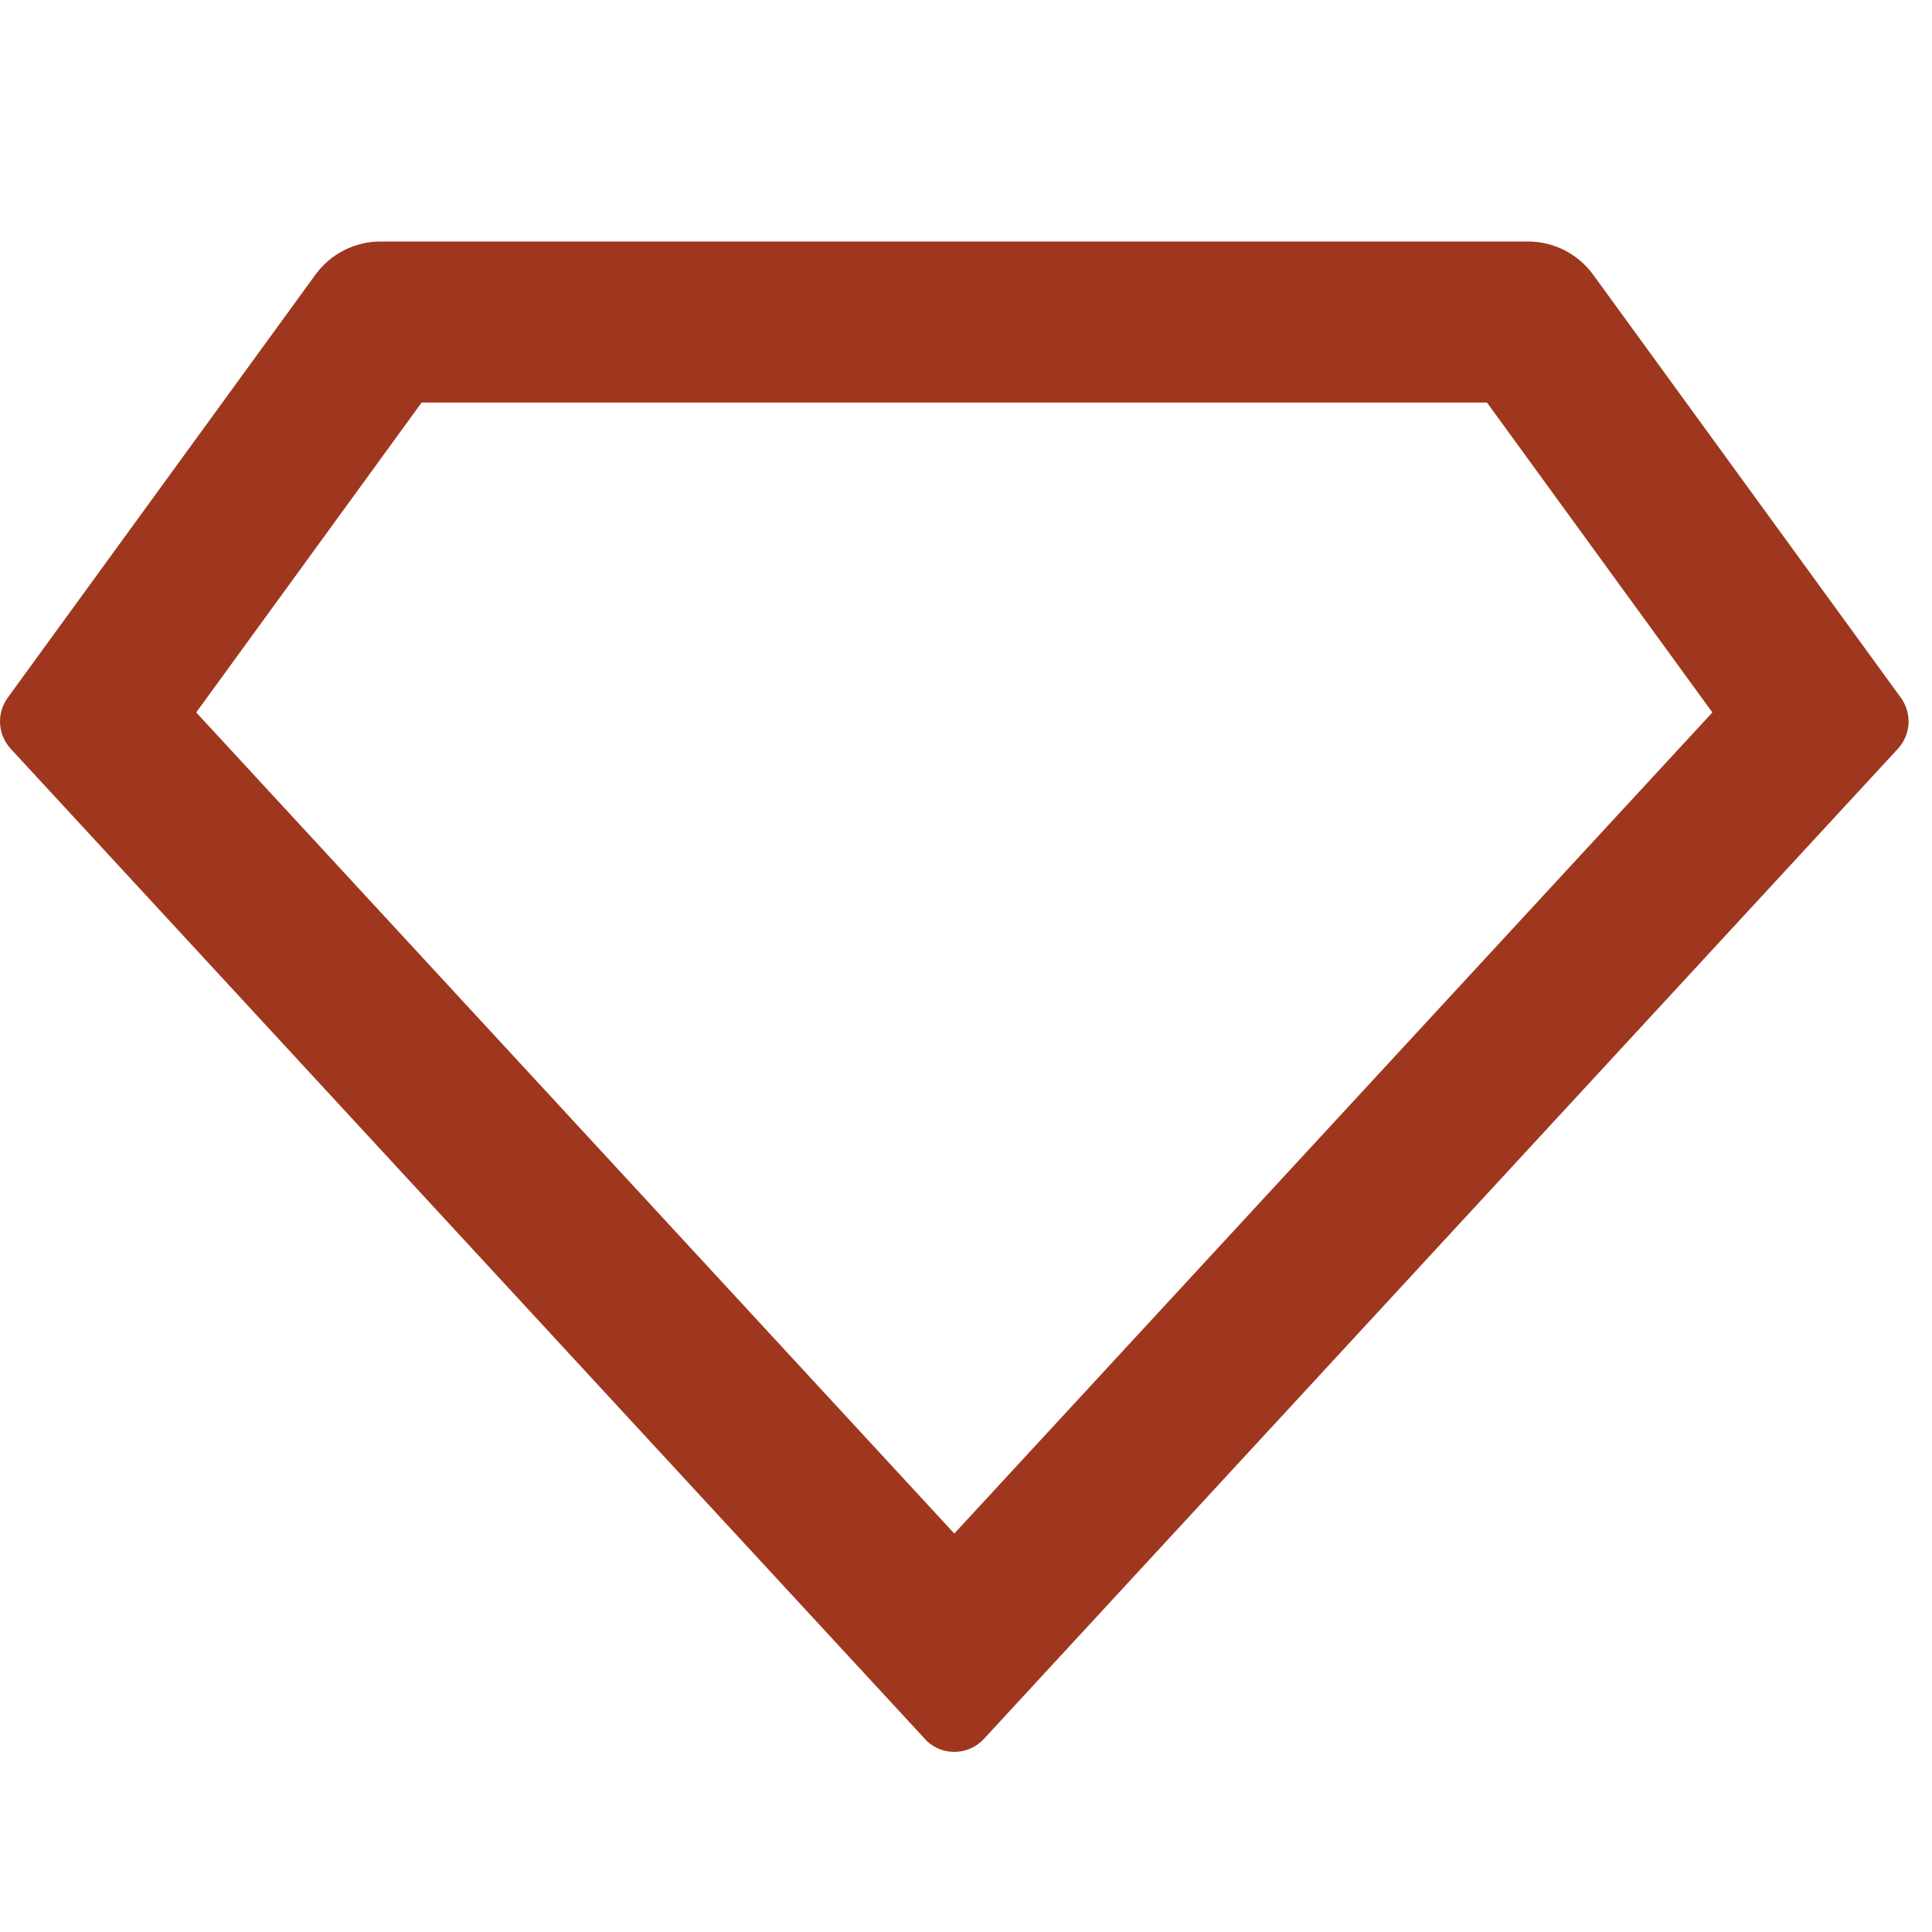 <svg xmlns="http://www.w3.org/2000/svg" fill="none" viewBox="0 0 50 50" height="50" width="50">
<path fill="#9E371E" d="M9.849 6.25H39.545C39.874 6.25 40.198 6.328 40.491 6.477C40.783 6.626 41.037 6.842 41.23 7.108L49.195 18.058C49.336 18.253 49.406 18.491 49.392 18.732C49.378 18.972 49.281 19.2 49.118 19.377L25.462 45.004C25.274 45.207 25.014 45.327 24.738 45.338C24.462 45.349 24.194 45.25 23.991 45.062C23.976 45.05 16.074 36.49 0.276 19.377C0.113 19.2 0.016 18.972 0.002 18.732C-0.012 18.491 0.057 18.253 0.199 18.058L8.164 7.108C8.357 6.842 8.61 6.626 8.903 6.477C9.196 6.328 9.52 6.25 9.849 6.25ZM10.912 10.417L5.078 18.438L24.697 39.688L44.316 18.438L38.482 10.417H10.912Z"></path>
</svg>
